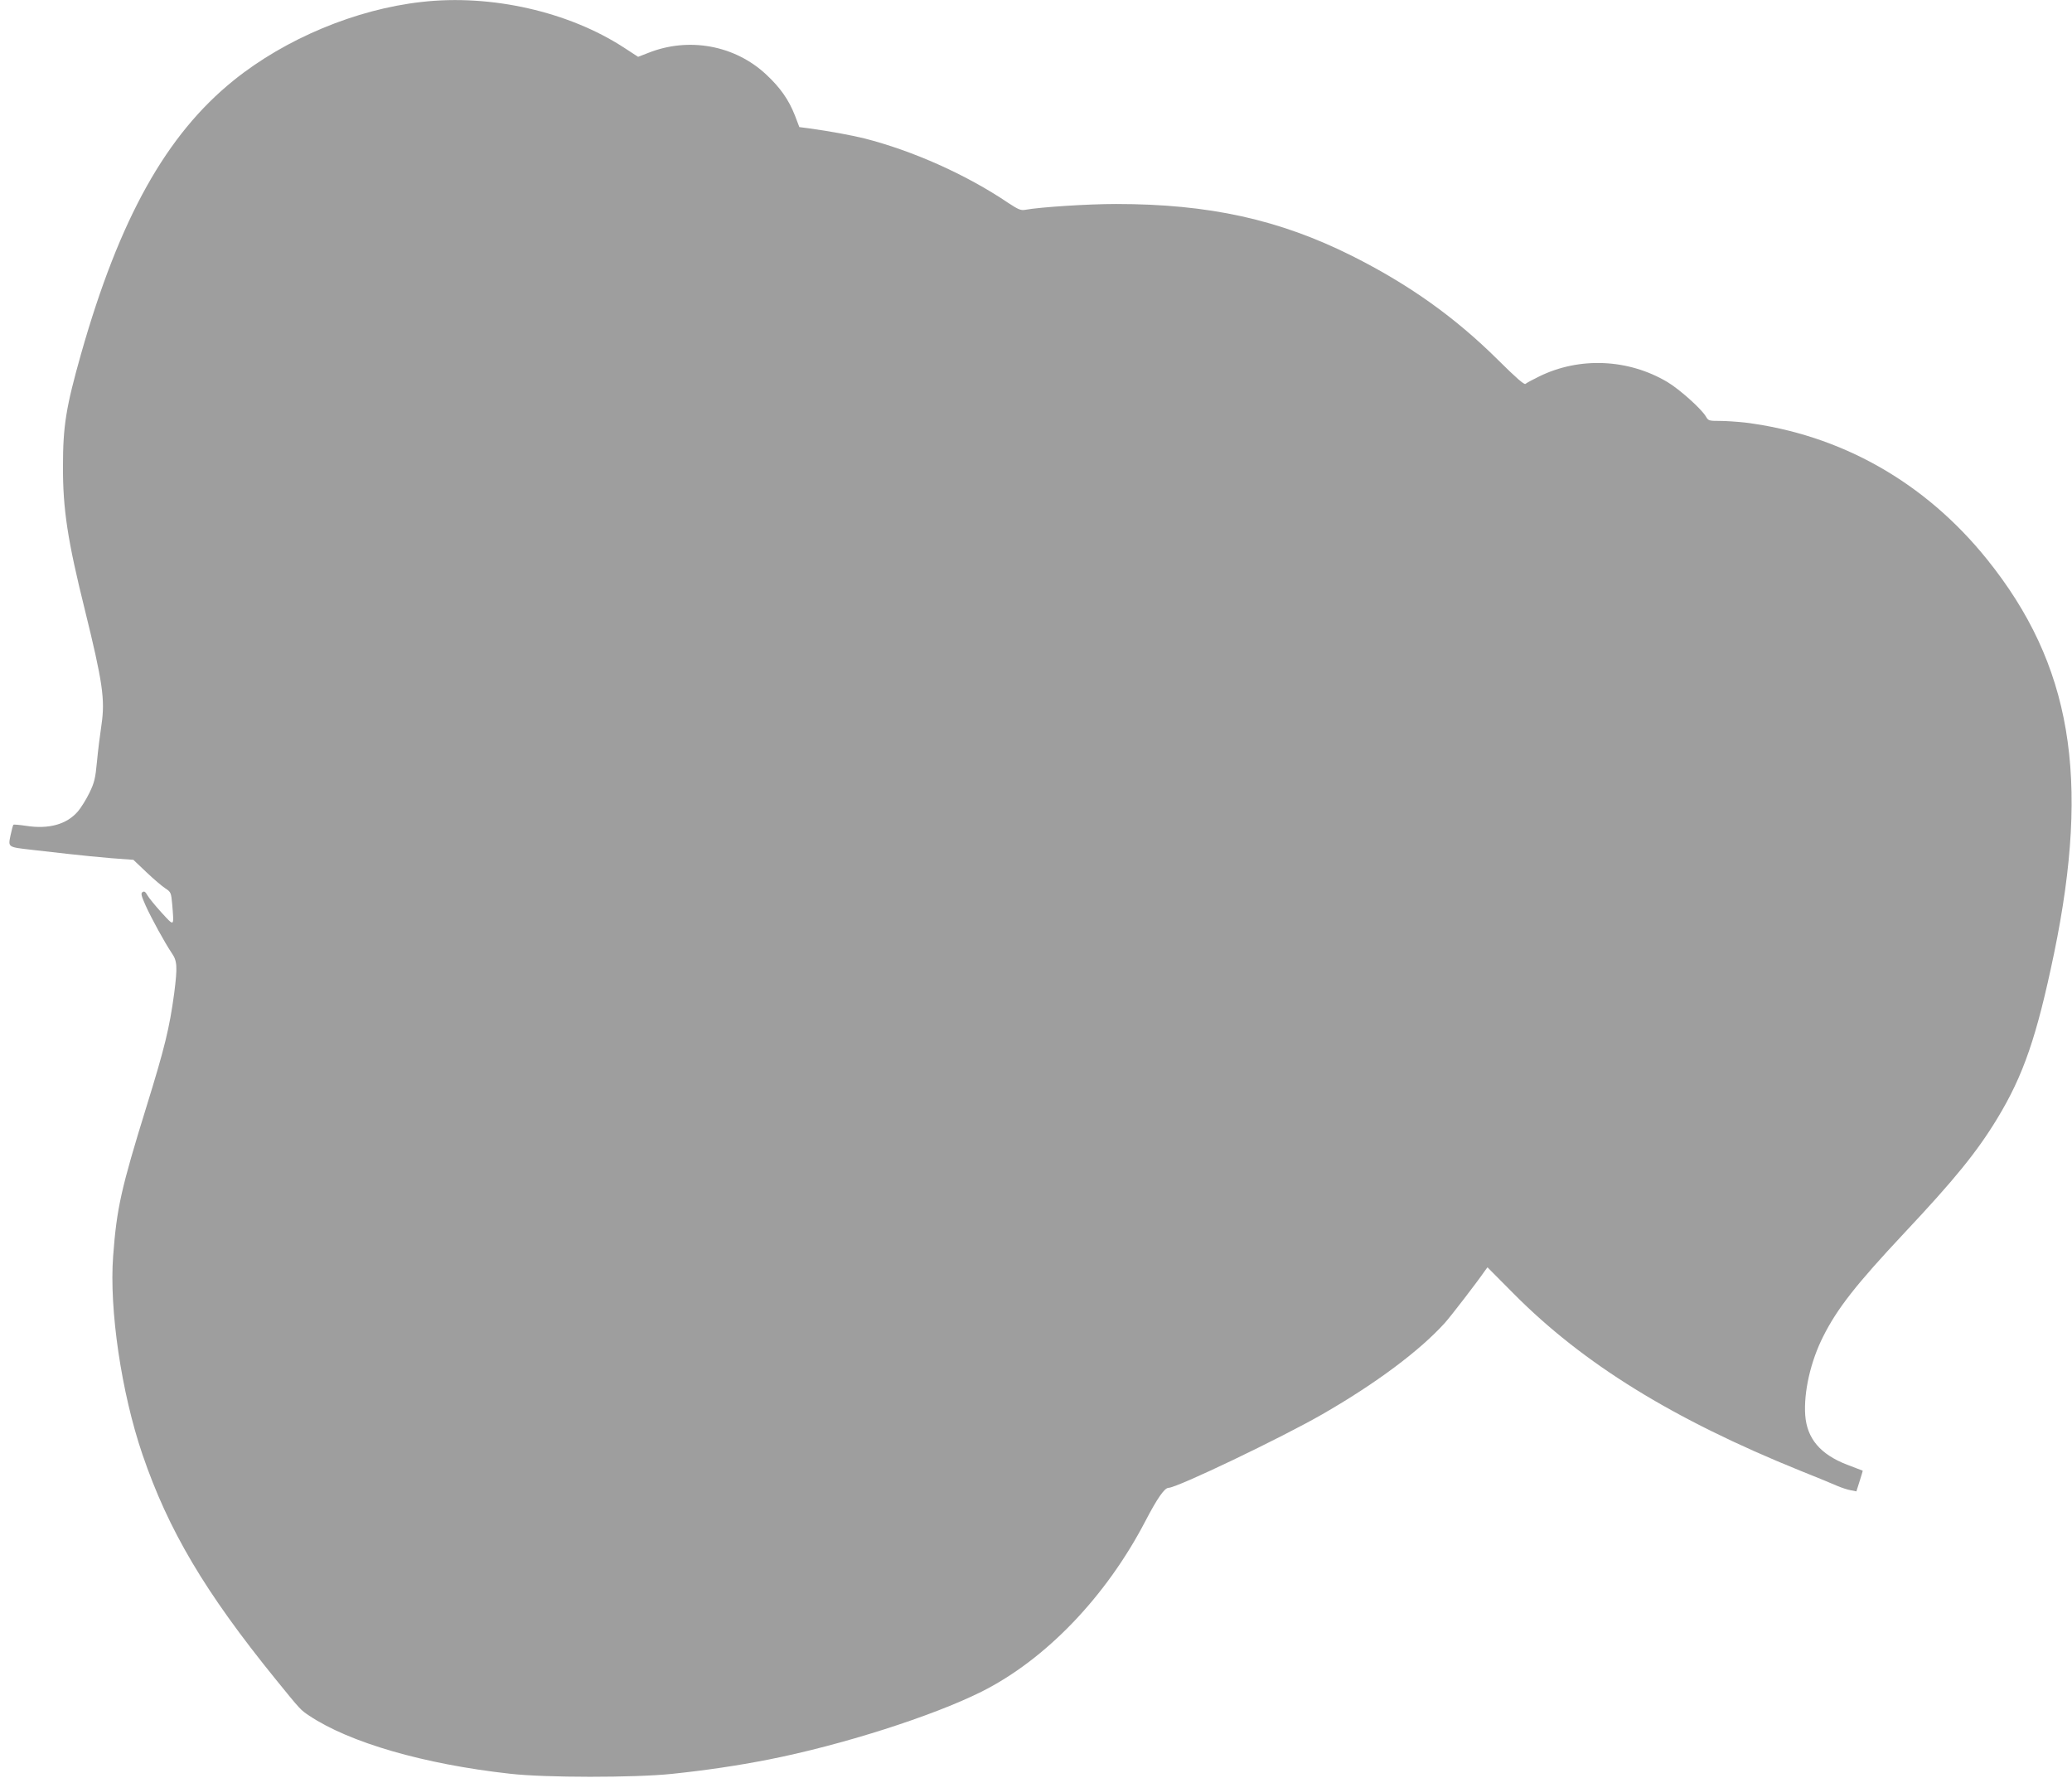 <?xml version="1.0" standalone="no"?>
<!DOCTYPE svg PUBLIC "-//W3C//DTD SVG 20010904//EN"
 "http://www.w3.org/TR/2001/REC-SVG-20010904/DTD/svg10.dtd">
<svg version="1.0" xmlns="http://www.w3.org/2000/svg"
 width="1280pt" height="1098pt" viewBox="0 0 1280 1098"
 preserveAspectRatio="xMidYMid meet">
<g transform="translate(0,1098) scale(0.1,-0.1)"
fill="#9e9e9e" stroke="none">
<path d="M2605 10968 c-406 -45 -842 -227 -1161 -484 -416 -335 -705 -851
-943 -1689 -93 -329 -112 -445 -112 -695 -1 -265 29 -460 135 -886 110 -447
126 -555 103 -710 -9 -60 -22 -163 -28 -229 -10 -105 -16 -129 -47 -193 -20
-41 -52 -92 -70 -113 -69 -81 -180 -112 -321 -90 -40 6 -76 9 -78 7 -3 -3 -11
-32 -18 -66 -15 -74 -18 -72 130 -89 55 -6 158 -18 230 -26 72 -8 190 -20 264
-26 l135 -10 80 -76 c44 -42 97 -87 117 -100 35 -23 36 -26 43 -100 11 -140
15 -138 -67 -49 -39 43 -79 92 -87 107 -11 20 -19 26 -29 19 -12 -7 -9 -21 18
-82 37 -82 119 -231 162 -295 34 -49 36 -84 15 -249 -29 -214 -58 -334 -171
-699 -157 -507 -184 -628 -206 -923 -25 -330 51 -845 181 -1226 160 -468 385
-849 824 -1390 155 -191 153 -188 207 -224 249 -166 708 -299 1239 -358 217
-25 768 -25 1000 -1 211 22 406 51 595 88 453 89 1014 268 1317 419 398 199
771 588 1014 1055 73 140 118 205 143 205 52 0 697 309 951 455 332 191 602
393 757 565 35 39 200 253 245 319 l17 23 163 -164 c429 -432 982 -774 1771
-1093 100 -40 203 -82 229 -94 26 -11 63 -23 81 -26 l35 -7 20 63 c11 35 20
64 19 65 -1 0 -45 17 -97 37 -165 64 -247 161 -258 305 -10 143 33 333 111
487 87 173 203 321 502 640 310 330 448 500 572 704 163 268 245 507 352 1021
225 1089 107 1787 -413 2434 -384 478 -905 772 -1496 846 -46 5 -116 10 -155
10 -67 0 -72 1 -87 28 -29 48 -162 167 -237 212 -242 144 -545 157 -794 34
-39 -19 -76 -39 -83 -45 -8 -7 -58 37 -170 148 -265 263 -550 466 -903 643
-448 224 -882 320 -1456 320 -175 0 -468 -19 -562 -36 -26 -5 -43 2 -105 43
-259 175 -590 322 -888 398 -87 21 -210 44 -348 63 l-54 7 -27 71 c-38 97 -90
172 -177 253 -194 182 -480 234 -730 134 l-62 -24 -86 56 c-342 223 -822 332
-1251 283z"/>
</g>
</svg>
